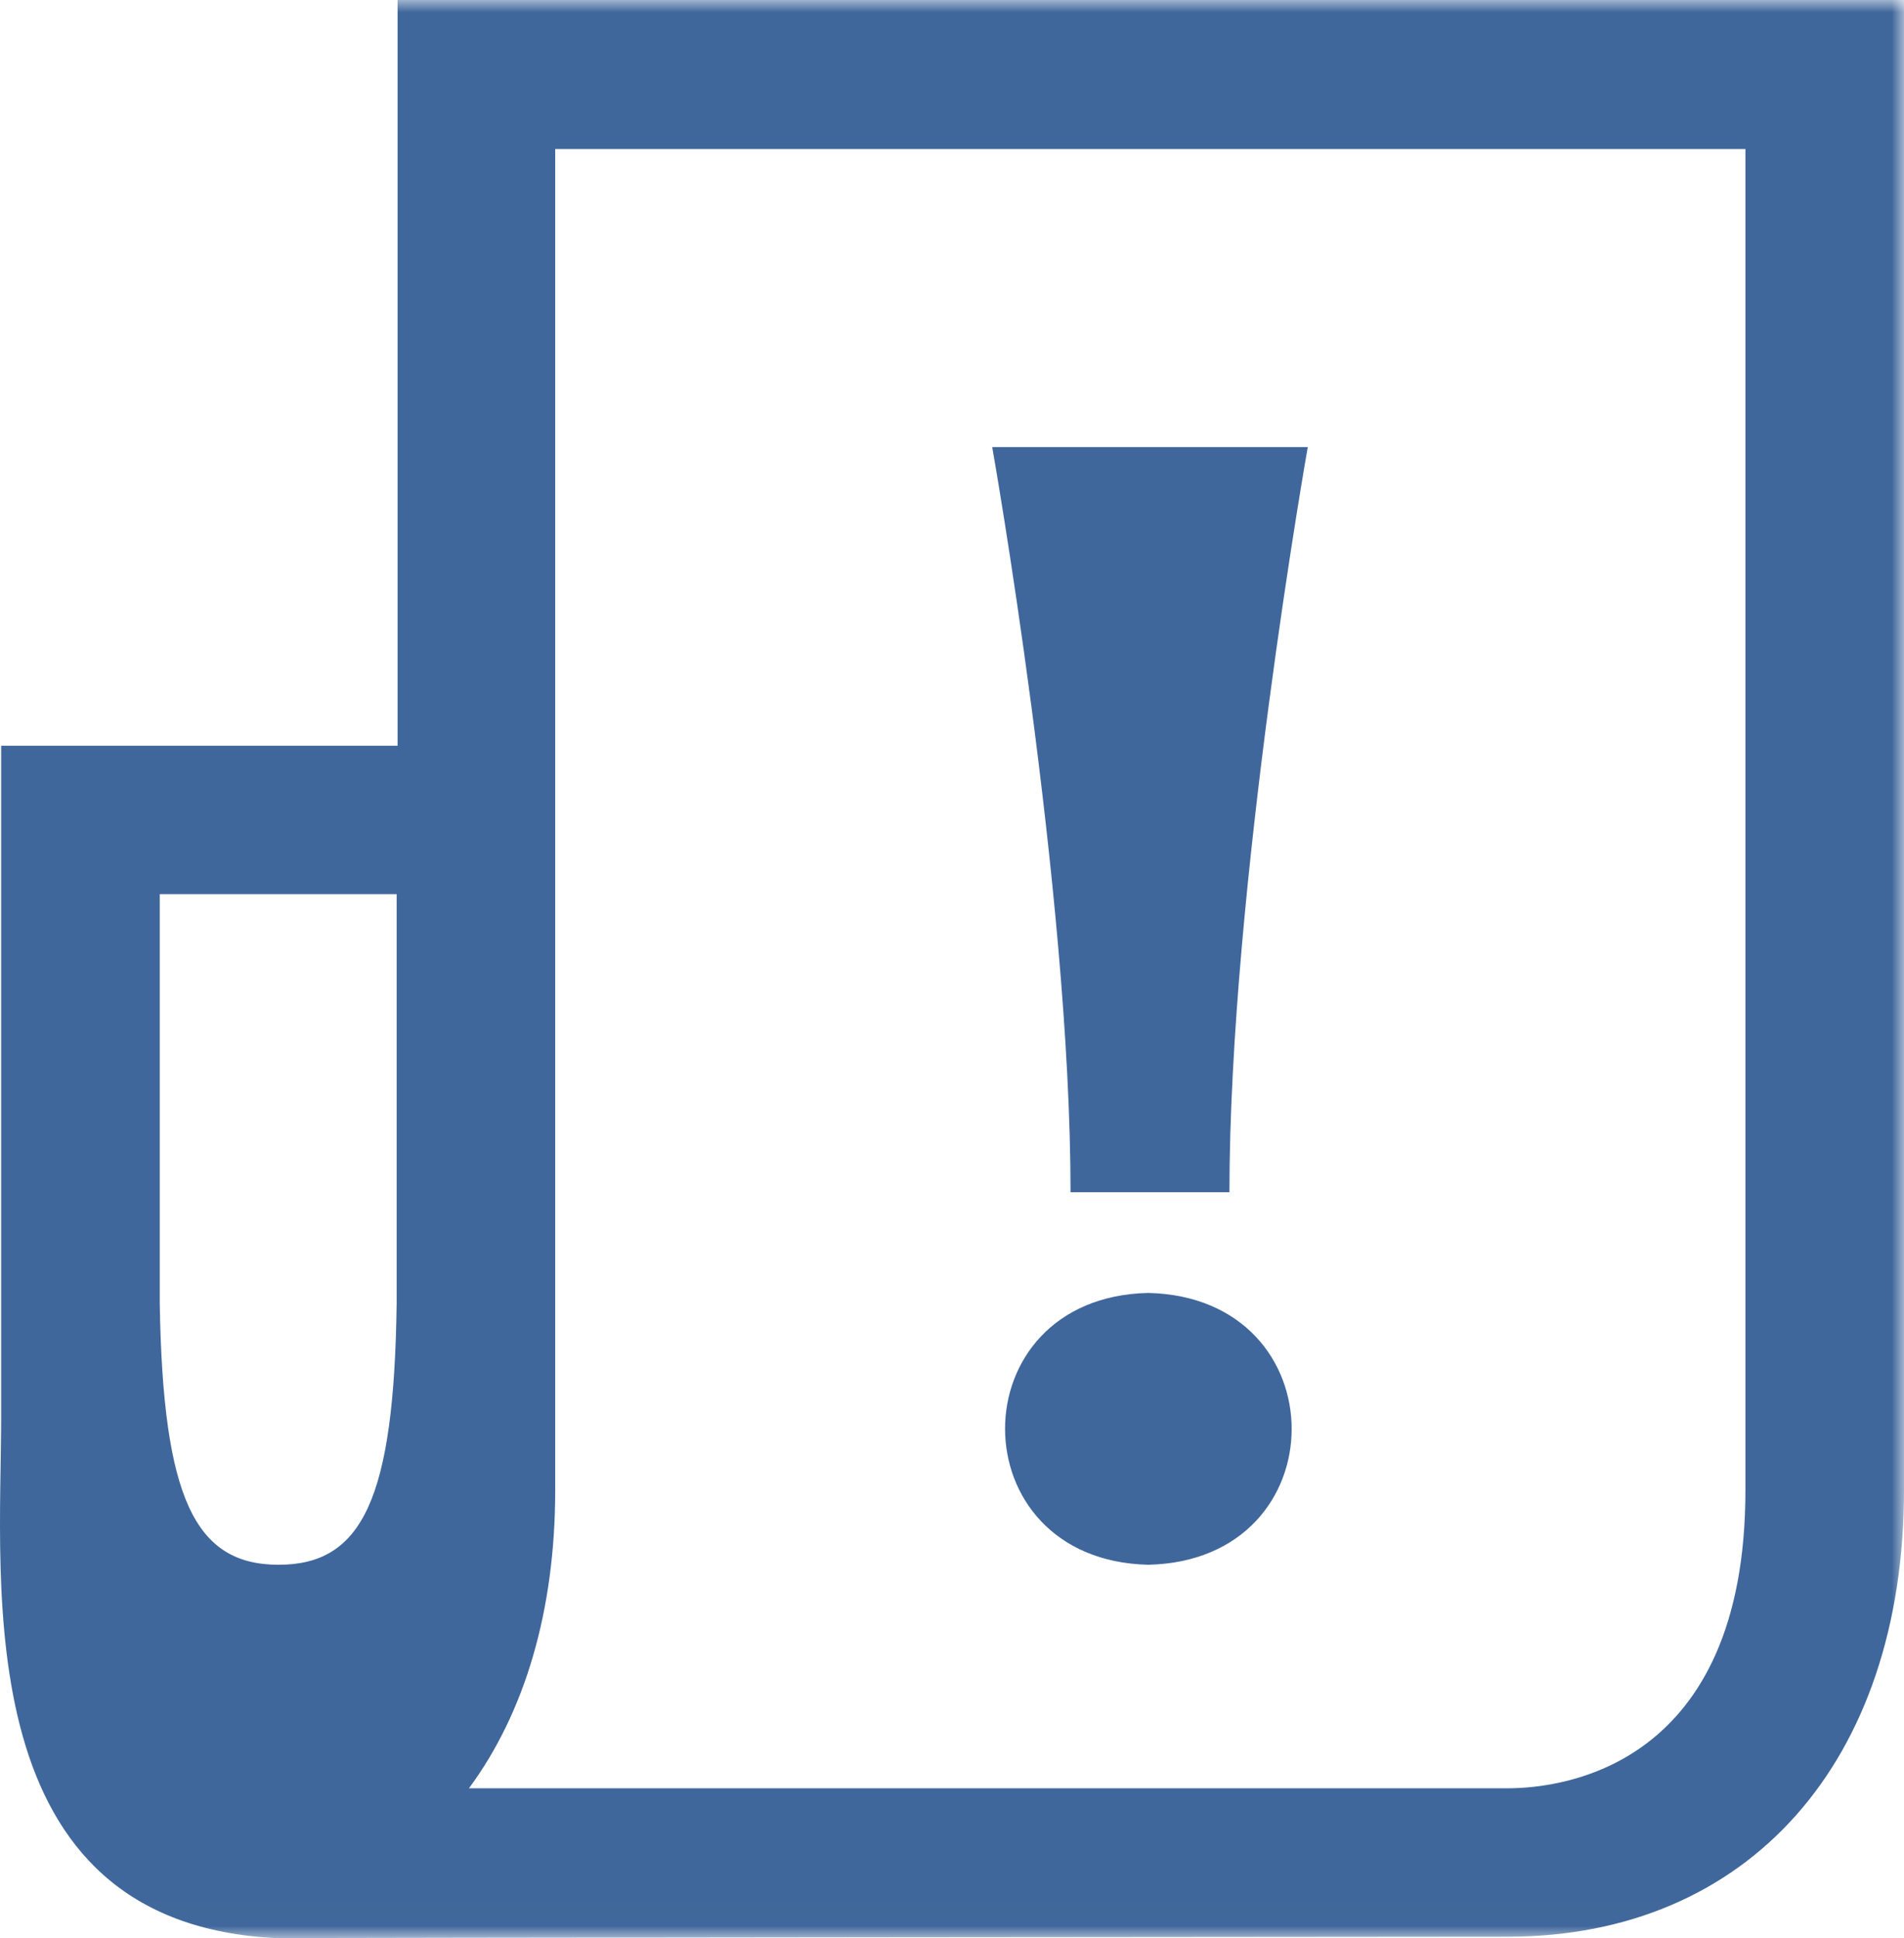 <?xml version="1.0" encoding="UTF-8"?>
<svg id="uuid-bc3ba3d9-c437-4010-8085-e7cedecfab6b" data-name="Livello 1" xmlns="http://www.w3.org/2000/svg" xmlns:xlink="http://www.w3.org/1999/xlink" viewBox="0 0 78.608 80">
  <defs>
    <style>
      .uuid-6be62aee-8fbb-41fb-86de-a0ac8f3524ca {
        fill: #40679b;
      }

      .uuid-6be62aee-8fbb-41fb-86de-a0ac8f3524ca, .uuid-b1359108-6748-4034-8411-ea00a0bf5aa2 {
        stroke-width: 0px;
      }

      .uuid-b1359108-6748-4034-8411-ea00a0bf5aa2 {
        fill: #fff;
      }

      .uuid-e5ab0abd-3838-44d3-a161-f9f646ed53ec {
        mask: url(#uuid-f715b429-a02e-48d9-9e79-7771f4cd9cc1);
      }
    </style>
    <mask id="uuid-f715b429-a02e-48d9-9e79-7771f4cd9cc1" data-name="mask" x="-1.392" y="0" width="80" height="80" maskUnits="userSpaceOnUse">
      <g id="uuid-76278da4-3439-497d-926e-aa97623d20dc" data-name="mask0 56 326">
        <path class="uuid-b1359108-6748-4034-8411-ea00a0bf5aa2" d="M78.608,0H-1.392v79.988h80V0Z"/>
      </g>
    </mask>
  </defs>
  <g class="uuid-e5ab0abd-3838-44d3-a161-f9f646ed53ec">
    <path class="uuid-6be62aee-8fbb-41fb-86de-a0ac8f3524ca" d="M62.241,79.939c9.951,0,16.367-7.234,16.367-18.453V0H16.415v30.78H.048v27.68c0,7.049-1.44,20.987,11.457,21.541,0-.025,50.736-.061,50.736-.061ZM19.361,73.812c2.318-3.137,3.561-7.357,3.561-12.302V6.151h49.139v55.359c0,11.404-7.529,12.302-9.82,12.302H19.361ZM6.595,36.906h9.781v16.891c-.105,8.058-1.414,10.789-4.871,10.789s-4.779-2.743-4.91-10.789v-16.891ZM47.406,53.366c7.895.185,7.895,11.047,0,11.22-7.882-.185-7.882-11.047,0-11.22ZM50.745,49.208h-6.547c0-12.487-3.234-30.755-3.234-30.755h13.028s-3.234,18.268-3.234,30.755"/>
  </g>
</svg>